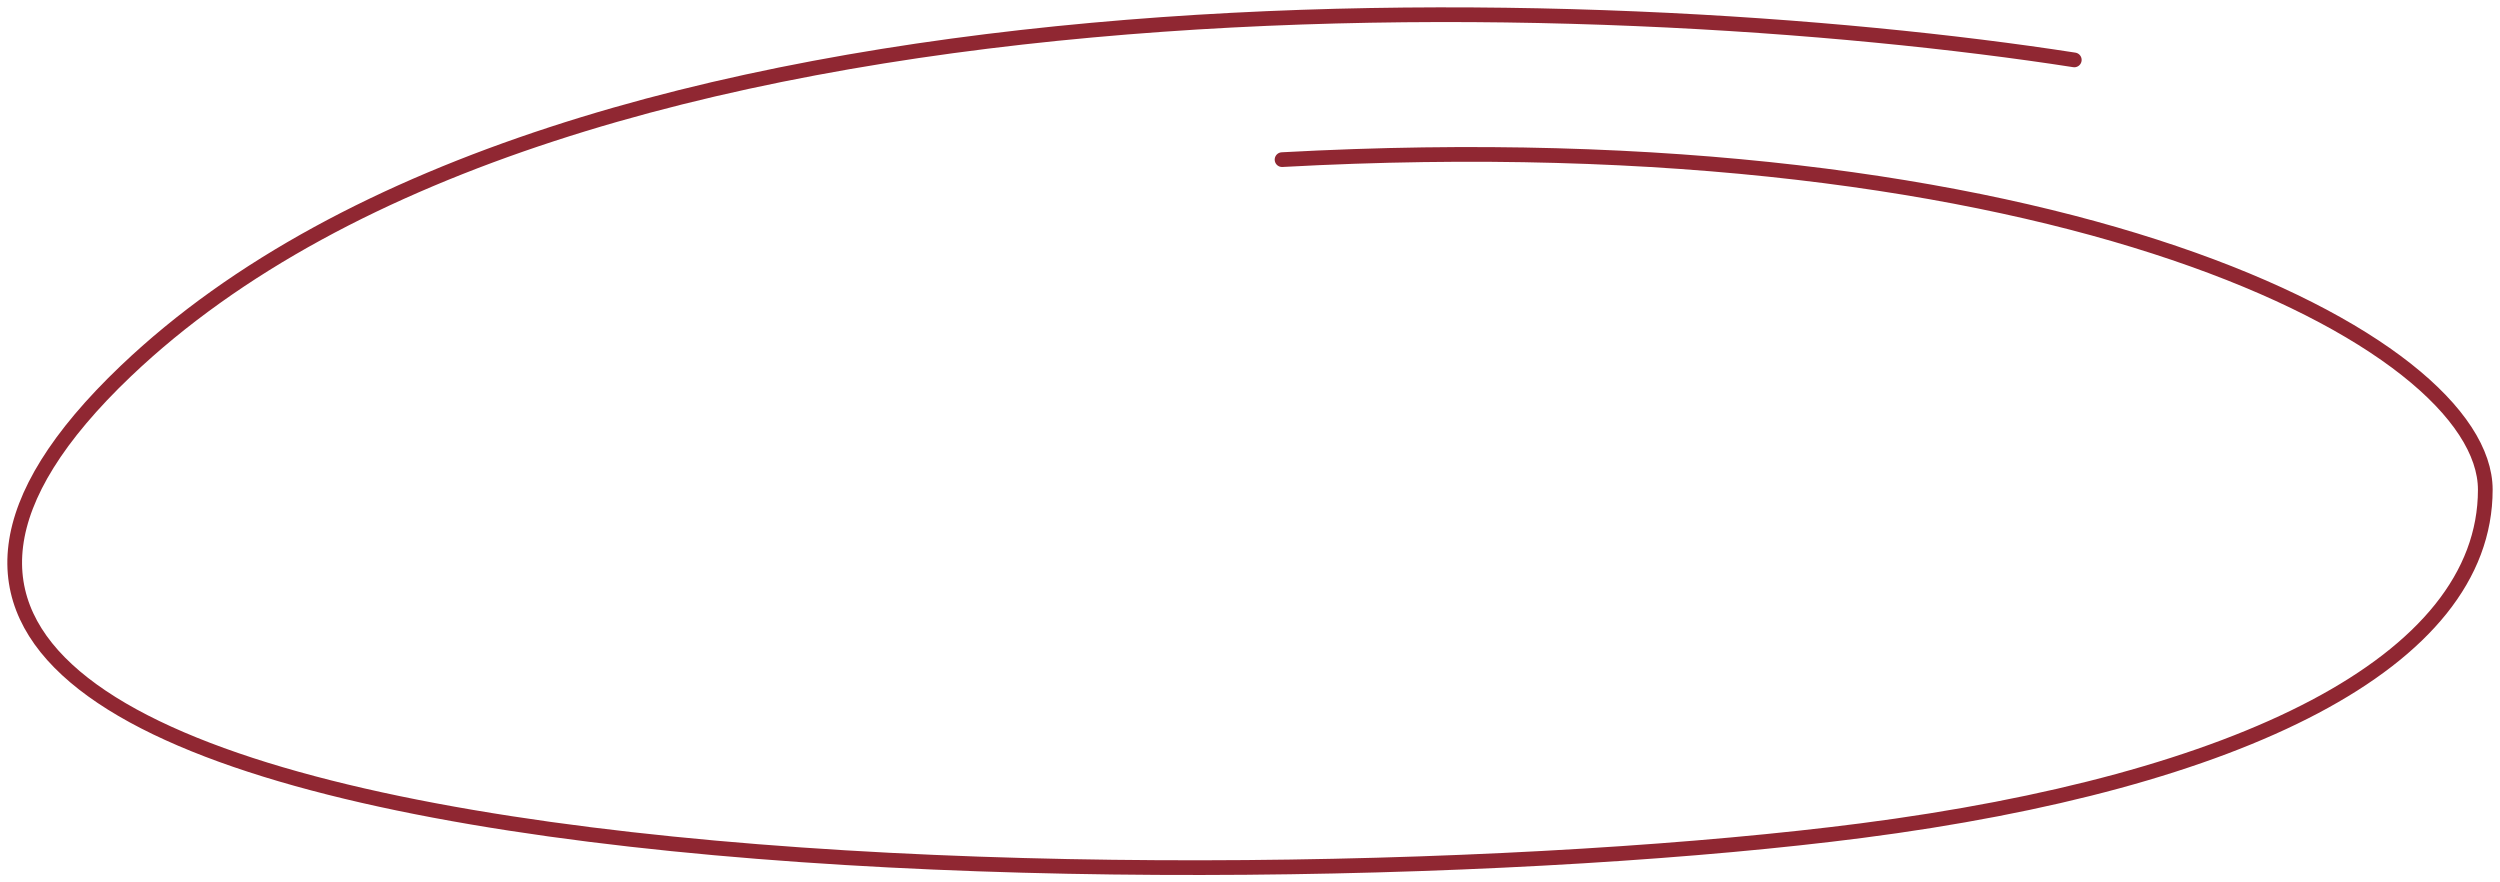 <?xml version="1.0" encoding="UTF-8"?> <svg xmlns="http://www.w3.org/2000/svg" width="170" height="60" viewBox="0 0 170 60" fill="none"><path d="M141.052 4.074C109.431 -0.831 38.665 -3.467 8.566 25.223C-29.057 61.085 83.653 62.034 126.559 56.487C152.231 53.168 169 45.047 169 33.299C169 23.184 139.881 7.982 87.179 10.855" stroke="#902732" stroke-linecap="round"></path></svg> 